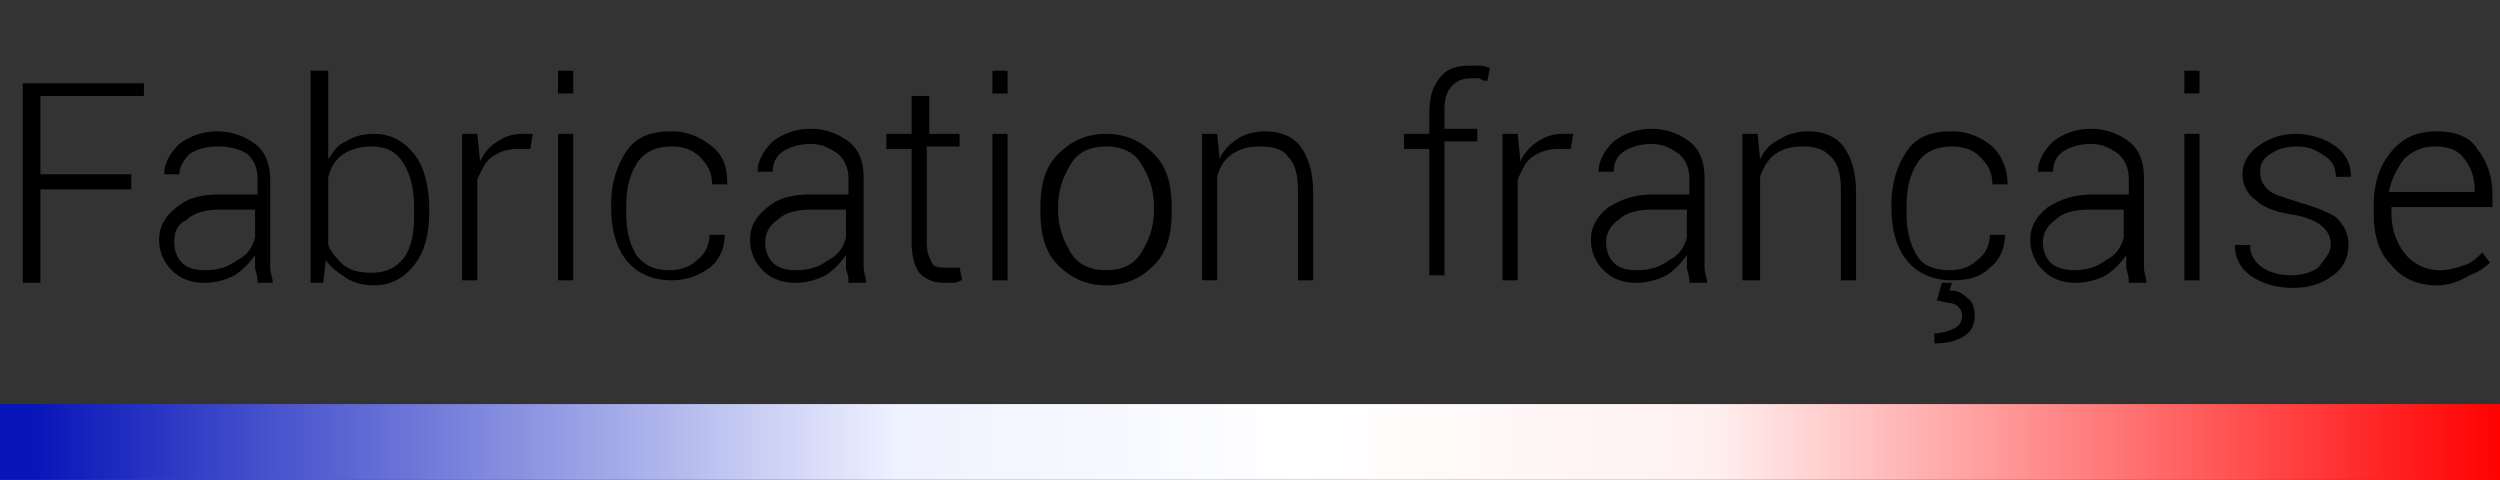 <?xml version="1.0" encoding="utf-8"?>
<!-- Generator: Adobe Illustrator 24.3.0, SVG Export Plug-In . SVG Version: 6.00 Build 0)  -->
<svg version="1.1" id="Calque_1" xmlns="http://www.w3.org/2000/svg" xmlns:xlink="http://www.w3.org/1999/xlink" x="0px" y="0px"
	 viewBox="0 0 99 19" style="enable-background:new 0 0 99 19;" xml:space="preserve">
<rect x="0" y="0" width="99" height="19" fill="#333333" stroke="none"/>
<linearGradient id="Rectangle_133_1_" gradientUnits="userSpaceOnUse" x1="-749.29" y1="36.878" x2="-748.311" y2="36.878" gradientTransform="matrix(99 0 0 -3 74181.742 128.133)">
	<stop  offset="0" style="stop-color:#0816B9"/>
	<stop  offset="0.35" style="stop-color:#EFF2FF"/>
	<stop  offset="0.513" style="stop-color:#FFFFFF"/>
	<stop  offset="0.68" style="stop-color:#FFF0F0"/>
	<stop  offset="1" style="stop-color:#FF0000"/>
</linearGradient>
<rect id="Rectangle_133" y="16" style="fill:url(#Rectangle_133_1_);" width="99" height="3"/>
<g>
	<path d="M5.2,7.5H1.6v3.7H0.9V3.3h4.8v0.5H1.6v3.1h3.6V7.5z"/>
	<path d="M10.2,11.1c0-0.2-0.1-0.4-0.1-0.5c0-0.1,0-0.3,0-0.5c-0.2,0.3-0.5,0.6-0.8,0.8c-0.4,0.2-0.8,0.3-1.2,0.3
		c-0.6,0-1-0.2-1.3-0.5c-0.3-0.3-0.5-0.7-0.5-1.2s0.2-0.9,0.7-1.3s1-0.5,1.8-0.5h1.4V7.1c0-0.4-0.1-0.7-0.4-1
		C9.5,5.9,9.1,5.8,8.6,5.8c-0.4,0-0.8,0.1-1.1,0.3C7.3,6.3,7.1,6.6,7.1,6.9H6.5l0,0c0-0.4,0.2-0.8,0.6-1.2C7.5,5.4,8,5.2,8.6,5.2
		s1.1,0.2,1.5,0.5s0.6,0.8,0.6,1.4V10c0,0.2,0,0.4,0,0.6c0,0.2,0.1,0.4,0.1,0.6H10.2z M8.1,10.7c0.5,0,0.9-0.1,1.3-0.4
		c0.4-0.2,0.6-0.5,0.7-0.9V8.3H8.7c-0.5,0-1,0.1-1.3,0.4C7,8.9,6.9,9.2,6.9,9.6c0,0.3,0.1,0.6,0.3,0.8C7.4,10.6,7.7,10.7,8.1,10.7z"
		/>
	<path d="M17,8.4c0,0.9-0.2,1.6-0.6,2.1c-0.4,0.5-0.9,0.8-1.6,0.8c-0.4,0-0.8-0.1-1.1-0.3c-0.3-0.2-0.6-0.4-0.8-0.7l-0.1,0.9h-0.5
		V2.8H13v3.5c0.2-0.3,0.4-0.6,0.7-0.7c0.3-0.2,0.7-0.3,1.1-0.3c0.7,0,1.2,0.3,1.6,0.8C16.8,6.6,17,7.4,17,8.3V8.4z M16.4,8.3
		c0-0.7-0.1-1.3-0.4-1.8c-0.3-0.5-0.7-0.7-1.3-0.7c-0.4,0-0.8,0.1-1.1,0.3C13.3,6.3,13.1,6.6,13,7v2.7c0.1,0.3,0.4,0.6,0.6,0.8
		c0.3,0.2,0.6,0.3,1.1,0.3c0.6,0,1-0.2,1.3-0.6s0.4-1,0.4-1.7V8.3z"/>
	<path d="M21,5.9l-0.5,0c-0.4,0-0.7,0.1-1,0.3c-0.3,0.2-0.4,0.5-0.6,0.9v4h-0.6V5.3h0.6l0.1,1v0.1c0.2-0.4,0.4-0.6,0.7-0.8
		s0.6-0.3,1-0.3c0.1,0,0.2,0,0.2,0c0.1,0,0.1,0,0.2,0L21,5.9z"/>
	<path d="M22.7,3.7h-0.6V2.8h0.6V3.7z M22.7,11.1h-0.6V5.3h0.6V11.1z"/>
	<path d="M26.5,10.7c0.4,0,0.8-0.1,1.1-0.4c0.3-0.2,0.5-0.6,0.5-1h0.6l0,0c0,0.5-0.2,1-0.6,1.3s-0.9,0.5-1.5,0.5
		c-0.8,0-1.4-0.3-1.8-0.8c-0.4-0.5-0.6-1.2-0.6-2.1V8.1c0-0.8,0.2-1.5,0.6-2.1s1-0.8,1.8-0.8c0.6,0,1.1,0.2,1.6,0.6s0.6,0.9,0.6,1.5
		l0,0h-0.6c0-0.5-0.2-0.8-0.5-1.1c-0.3-0.3-0.7-0.4-1.1-0.4c-0.6,0-1.1,0.2-1.4,0.7s-0.4,1-0.4,1.7v0.2c0,0.7,0.1,1.2,0.4,1.7
		C25.5,10.5,25.9,10.7,26.5,10.7z"/>
	<path d="M33.6,11.1c0-0.2-0.1-0.4-0.1-0.5c0-0.1,0-0.3,0-0.5c-0.2,0.3-0.5,0.6-0.8,0.8c-0.4,0.2-0.8,0.3-1.2,0.3
		c-0.6,0-1-0.2-1.3-0.5c-0.3-0.3-0.5-0.7-0.5-1.2s0.2-0.9,0.7-1.3s1-0.5,1.8-0.5h1.4V7.1c0-0.4-0.1-0.7-0.4-1
		c-0.3-0.2-0.6-0.4-1.1-0.4c-0.4,0-0.8,0.1-1.1,0.3c-0.3,0.2-0.4,0.5-0.4,0.8h-0.6l0,0c0-0.4,0.2-0.8,0.6-1.2
		c0.4-0.3,0.9-0.5,1.5-0.5s1.1,0.2,1.5,0.5s0.6,0.8,0.6,1.4V10c0,0.2,0,0.4,0,0.6c0,0.2,0.1,0.4,0.1,0.6H33.6z M31.5,10.7
		c0.5,0,0.9-0.1,1.3-0.4c0.4-0.2,0.6-0.5,0.7-0.9V8.3h-1.4c-0.5,0-1,0.1-1.3,0.4c-0.3,0.2-0.5,0.5-0.5,0.9c0,0.3,0.1,0.6,0.3,0.8
		C30.8,10.6,31.1,10.7,31.5,10.7z"/>
	<path d="M36.8,3.8v1.5H38v0.5h-1.3v3.8c0,0.4,0.1,0.6,0.2,0.8c0.1,0.2,0.3,0.2,0.6,0.2c0.1,0,0.2,0,0.2,0c0.1,0,0.2,0,0.3,0
		l0.1,0.5c-0.1,0-0.2,0.1-0.3,0.1c-0.1,0-0.3,0-0.4,0c-0.4,0-0.7-0.1-1-0.4c-0.2-0.3-0.3-0.7-0.3-1.2V5.9h-1V5.3h1V3.8H36.8z"/>
	<path d="M39.9,3.7h-0.6V2.8h0.6V3.7z M39.9,11.1h-0.6V5.3h0.6V11.1z"/>
	<path d="M41.2,8.2c0-0.9,0.2-1.6,0.7-2.1s1.1-0.8,1.9-0.8c0.8,0,1.4,0.3,1.9,0.8s0.7,1.2,0.7,2.1v0.2c0,0.9-0.2,1.6-0.7,2.1
		c-0.5,0.5-1.1,0.8-1.9,0.8c-0.8,0-1.4-0.3-1.9-0.8c-0.5-0.5-0.7-1.2-0.7-2.1V8.2z M41.9,8.3c0,0.7,0.2,1.2,0.5,1.7s0.8,0.7,1.4,0.7
		c0.6,0,1.1-0.2,1.4-0.7c0.3-0.5,0.5-1,0.5-1.7V8.2c0-0.7-0.2-1.2-0.5-1.7s-0.8-0.7-1.4-0.7S42.7,6,42.4,6.5s-0.5,1-0.5,1.7V8.3z"/>
	<path d="M48.2,5.3l0.1,1C48.4,6,48.7,5.7,49,5.5c0.3-0.2,0.7-0.3,1.1-0.3c0.6,0,1.1,0.2,1.4,0.6c0.3,0.4,0.5,1,0.5,1.8v3.5h-0.6
		V7.6c0-0.7-0.1-1.1-0.4-1.4c-0.2-0.3-0.6-0.4-1.1-0.4s-0.8,0.1-1.1,0.3c-0.3,0.2-0.5,0.5-0.6,0.9v4.1h-0.6V5.3H48.2z"/>
	<path d="M56.6,11.1V5.9h-1V5.3h1V4.5c0-0.6,0.1-1,0.4-1.4s0.7-0.5,1.2-0.5c0.1,0,0.2,0,0.4,0c0.1,0,0.2,0,0.4,0.1l-0.1,0.5
		c-0.1,0-0.2,0-0.3-0.1c-0.1,0-0.2,0-0.3,0c-0.4,0-0.6,0.1-0.8,0.3c-0.2,0.2-0.3,0.5-0.3,0.9v0.8h1.3v0.5h-1.3v5.3H56.6z"/>
	<path d="M62.2,5.9l-0.5,0c-0.4,0-0.7,0.1-1,0.3c-0.3,0.2-0.4,0.5-0.6,0.9v4h-0.6V5.3h0.6l0.1,1v0.1c0.2-0.4,0.4-0.6,0.7-0.8
		s0.6-0.3,1-0.3c0.1,0,0.2,0,0.2,0c0.1,0,0.1,0,0.2,0L62.2,5.9z"/>
	<path d="M66.9,11.1c0-0.2-0.1-0.4-0.1-0.5s0-0.3,0-0.5c-0.2,0.3-0.5,0.6-0.8,0.8c-0.4,0.2-0.8,0.3-1.2,0.3c-0.6,0-1-0.2-1.3-0.5
		c-0.3-0.3-0.5-0.7-0.5-1.2s0.2-0.9,0.7-1.3c0.5-0.3,1-0.5,1.8-0.5h1.4V7.1c0-0.4-0.1-0.7-0.4-1c-0.3-0.2-0.6-0.4-1.1-0.4
		c-0.4,0-0.8,0.1-1.1,0.3s-0.4,0.5-0.4,0.8h-0.6l0,0c0-0.4,0.2-0.8,0.6-1.2c0.4-0.3,0.9-0.5,1.5-0.5s1.1,0.2,1.5,0.5
		s0.6,0.8,0.6,1.4V10c0,0.2,0,0.4,0,0.6s0.1,0.4,0.1,0.6H66.9z M64.8,10.7c0.5,0,0.9-0.1,1.3-0.4c0.4-0.2,0.6-0.5,0.7-0.9V8.3h-1.4
		c-0.5,0-1,0.1-1.3,0.4c-0.3,0.2-0.5,0.5-0.5,0.9c0,0.3,0.1,0.6,0.3,0.8S64.4,10.7,64.8,10.7z"/>
	<path d="M69.6,5.3l0.1,1c0.2-0.4,0.4-0.6,0.8-0.8c0.3-0.2,0.7-0.3,1.1-0.3c0.6,0,1.1,0.2,1.4,0.6c0.3,0.4,0.5,1,0.5,1.8v3.5h-0.6
		V7.6c0-0.7-0.1-1.1-0.4-1.4s-0.6-0.4-1.1-0.4s-0.8,0.1-1.1,0.3S69.8,6.7,69.7,7v4.1H69V5.3H69.6z"/>
	<path d="M77.2,10.7c0.4,0,0.8-0.1,1.1-0.4c0.3-0.2,0.5-0.6,0.5-1h0.6l0,0c0,0.5-0.2,1-0.6,1.3c-0.4,0.4-0.9,0.5-1.5,0.5
		c-0.8,0-1.4-0.3-1.8-0.8c-0.4-0.5-0.6-1.2-0.6-2.1V8.1c0-0.8,0.2-1.5,0.6-2.1s1-0.8,1.8-0.8c0.6,0,1.1,0.2,1.6,0.6
		c0.4,0.4,0.6,0.9,0.6,1.5l0,0h-0.6c0-0.5-0.2-0.8-0.5-1.1c-0.3-0.3-0.7-0.4-1.1-0.4c-0.6,0-1.1,0.2-1.4,0.7s-0.4,1-0.4,1.7v0.2
		c0,0.7,0.1,1.2,0.4,1.7C76.1,10.5,76.6,10.7,77.2,10.7z M77.3,11.2l-0.1,0.3c0.3,0,0.5,0.1,0.7,0.3c0.2,0.1,0.3,0.4,0.3,0.7
		c0,0.3-0.1,0.6-0.4,0.8c-0.3,0.2-0.7,0.3-1.2,0.3l0-0.4c0.3,0,0.6-0.1,0.8-0.2c0.2-0.1,0.3-0.3,0.3-0.5c0-0.2-0.1-0.3-0.2-0.4
		c-0.1-0.1-0.4-0.1-0.8-0.2l0.2-0.7H77.3z"/>
	<path d="M84.3,11.1c0-0.2-0.1-0.4-0.1-0.5s0-0.3,0-0.5c-0.2,0.3-0.5,0.6-0.8,0.8c-0.4,0.2-0.8,0.3-1.2,0.3c-0.6,0-1-0.2-1.3-0.5
		c-0.3-0.3-0.5-0.7-0.5-1.2s0.2-0.9,0.7-1.3c0.5-0.3,1-0.5,1.8-0.5h1.4V7.1c0-0.4-0.1-0.7-0.4-1c-0.3-0.2-0.6-0.4-1.1-0.4
		c-0.4,0-0.8,0.1-1.1,0.3s-0.4,0.5-0.4,0.8h-0.6l0,0c0-0.4,0.2-0.8,0.6-1.2c0.4-0.3,0.9-0.5,1.5-0.5s1.1,0.2,1.5,0.5
		s0.6,0.8,0.6,1.4V10c0,0.2,0,0.4,0,0.6s0.1,0.4,0.1,0.6H84.3z M82.1,10.7c0.5,0,0.9-0.1,1.3-0.4c0.4-0.2,0.6-0.5,0.7-0.9V8.3h-1.4
		c-0.5,0-1,0.1-1.3,0.4c-0.3,0.2-0.5,0.5-0.5,0.9c0,0.3,0.1,0.6,0.3,0.8S81.8,10.7,82.1,10.7z"/>
	<path d="M87.1,3.7h-0.6V2.8h0.6V3.7z M87.1,11.1h-0.6V5.3h0.6V11.1z"/>
	<path d="M92.3,9.7c0-0.3-0.1-0.5-0.3-0.7c-0.2-0.2-0.6-0.4-1.2-0.5c-0.7-0.1-1.2-0.3-1.5-0.6c-0.3-0.2-0.5-0.6-0.5-1
		c0-0.4,0.2-0.8,0.6-1.1s0.9-0.5,1.5-0.5c0.6,0,1.2,0.2,1.6,0.5c0.4,0.3,0.6,0.7,0.6,1.2l0,0h-0.6c0-0.3-0.1-0.6-0.4-0.8
		c-0.3-0.2-0.6-0.4-1.1-0.4c-0.5,0-0.8,0.1-1.1,0.3s-0.4,0.4-0.4,0.7c0,0.3,0.1,0.5,0.3,0.7c0.2,0.2,0.6,0.3,1.2,0.5
		c0.7,0.2,1.2,0.4,1.5,0.6c0.3,0.3,0.5,0.6,0.5,1.1c0,0.5-0.2,0.9-0.6,1.2c-0.4,0.3-0.9,0.5-1.6,0.5c-0.7,0-1.3-0.2-1.7-0.5
		c-0.4-0.3-0.6-0.7-0.6-1.2l0,0h0.6c0,0.4,0.2,0.7,0.5,0.9c0.3,0.2,0.7,0.3,1.1,0.3c0.5,0,0.8-0.1,1.1-0.3
		C92.1,10.2,92.3,10,92.3,9.7z"/>
	<path d="M96.5,11.3c-0.8,0-1.4-0.3-1.8-0.8c-0.5-0.5-0.7-1.2-0.7-2V8.1c0-0.8,0.2-1.5,0.7-2.1s1.1-0.8,1.8-0.8
		c0.7,0,1.3,0.2,1.6,0.7c0.4,0.5,0.6,1.1,0.6,1.8v0.5h-4v0.2c0,0.7,0.2,1.2,0.5,1.6s0.8,0.7,1.4,0.7c0.4,0,0.7-0.1,1-0.2
		c0.3-0.1,0.5-0.3,0.7-0.5l0.3,0.4c-0.2,0.2-0.5,0.4-0.8,0.5C97.3,11.2,96.9,11.3,96.5,11.3z M96.4,5.8c-0.5,0-0.9,0.2-1.2,0.5
		c-0.3,0.4-0.5,0.8-0.6,1.3l0,0H98V7.6c0-0.5-0.1-0.9-0.4-1.3C97.3,5.9,96.9,5.8,96.4,5.8z"/>
</g>
</svg>
